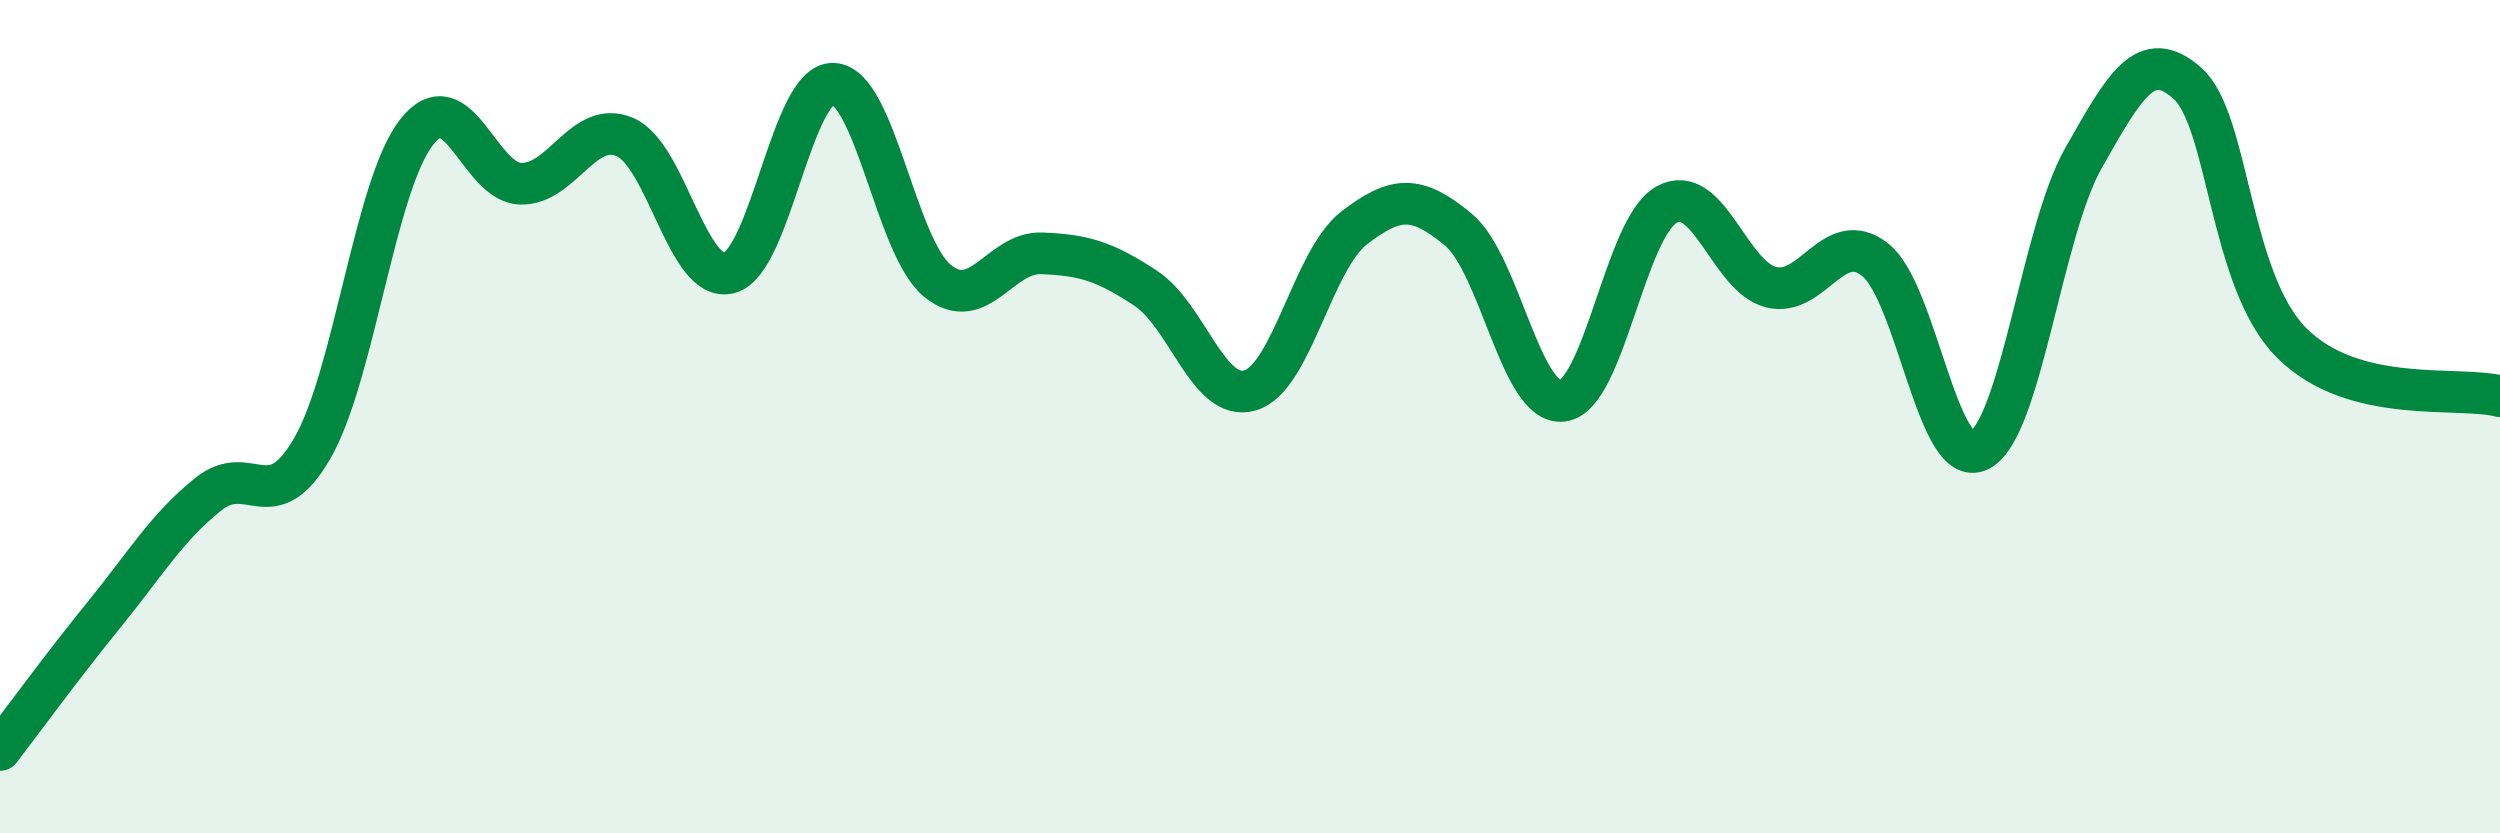 
    <svg width="60" height="20" viewBox="0 0 60 20" xmlns="http://www.w3.org/2000/svg">
      <path
        d="M 0,18 C 0.5,17.35 1.5,15.98 2.5,14.75 C 3.5,13.52 4,12.66 5,11.86 C 6,11.06 6.5,12.49 7.5,10.75 C 8.5,9.01 9,4.44 10,3.17 C 11,1.9 11.5,4.39 12.5,4.41 C 13.5,4.43 14,2.86 15,3.29 C 16,3.72 16.5,6.81 17.5,6.55 C 18.5,6.29 19,1.97 20,2.01 C 21,2.05 21.5,5.93 22.5,6.74 C 23.5,7.55 24,6.04 25,6.08 C 26,6.12 26.5,6.26 27.5,6.92 C 28.5,7.58 29,9.66 30,9.37 C 31,9.08 31.5,6.24 32.5,5.47 C 33.5,4.7 34,4.68 35,5.51 C 36,6.34 36.5,9.74 37.5,9.62 C 38.5,9.5 39,5.46 40,4.91 C 41,4.36 41.5,6.63 42.5,6.89 C 43.5,7.15 44,5.45 45,6.23 C 46,7.01 46.5,11.3 47.5,10.81 C 48.5,10.32 49,5.56 50,3.8 C 51,2.04 51.5,1.11 52.5,2 C 53.5,2.89 53.5,6.73 55,8.23 C 56.5,9.73 59,9.25 60,9.51L60 20L0 20Z"
        fill="#008740"
        opacity="0.1"
        stroke-linecap="round"
        stroke-linejoin="round"
      />
      <path
        d="M 0,18 C 0.5,17.35 1.5,15.98 2.5,14.75 C 3.5,13.52 4,12.66 5,11.86 C 6,11.06 6.5,12.49 7.5,10.75 C 8.5,9.01 9,4.44 10,3.17 C 11,1.9 11.5,4.39 12.5,4.41 C 13.5,4.43 14,2.86 15,3.29 C 16,3.72 16.5,6.81 17.5,6.55 C 18.5,6.29 19,1.97 20,2.01 C 21,2.05 21.5,5.93 22.5,6.74 C 23.5,7.55 24,6.04 25,6.08 C 26,6.12 26.5,6.26 27.5,6.92 C 28.5,7.58 29,9.66 30,9.37 C 31,9.08 31.5,6.24 32.5,5.47 C 33.5,4.7 34,4.68 35,5.51 C 36,6.34 36.5,9.74 37.5,9.62 C 38.5,9.5 39,5.46 40,4.91 C 41,4.36 41.5,6.63 42.5,6.89 C 43.5,7.15 44,5.45 45,6.23 C 46,7.01 46.5,11.3 47.5,10.81 C 48.5,10.32 49,5.56 50,3.8 C 51,2.04 51.5,1.11 52.5,2 C 53.5,2.89 53.5,6.73 55,8.23 C 56.5,9.73 59,9.25 60,9.51"
        stroke="#008740"
        stroke-width="1"
        fill="none"
        stroke-linecap="round"
        stroke-linejoin="round"
      />
    </svg>
  